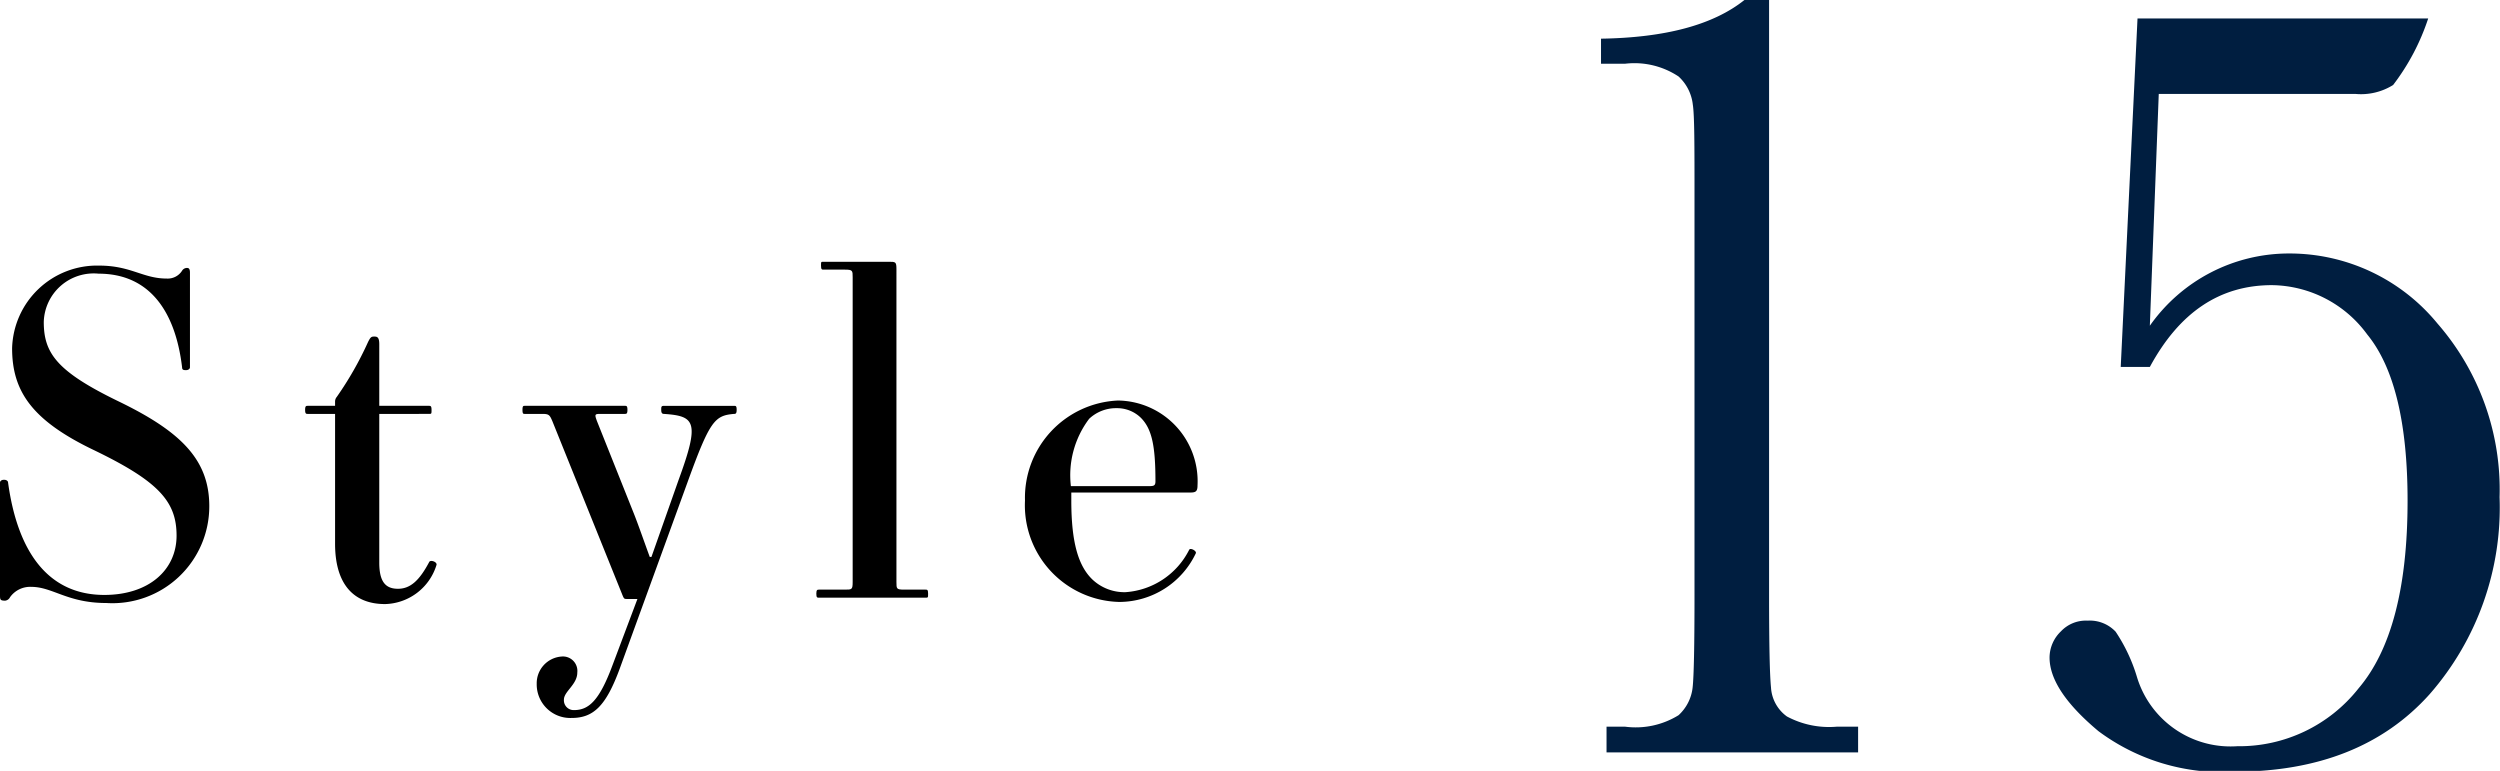 <svg xmlns="http://www.w3.org/2000/svg" viewBox="0 0 117.66 36.28"><defs><style>.cls-1{fill:#001e40;}</style></defs><g id="レイヤー_2" data-name="レイヤー 2"><g id="design"><path d="M4.66,12.5c1.51,0,2.06.61,3.19.61a.8.8,0,0,0,.72-.37.27.27,0,0,1,.23-.13c.1,0,.14.06.14.23v4.45c0,.07-.08.13-.18.13s-.19,0-.19-.13C8.25,14.6,7,12.88,4.64,12.88a2.35,2.35,0,0,0-2.58,2.27c0,1.47.61,2.33,3.52,3.74s4.27,2.73,4.27,4.93A4.56,4.56,0,0,1,5,28.38c-1.83,0-2.52-.76-3.53-.76a1.16,1.16,0,0,0-1,.49.29.29,0,0,1-.23.16C0,28.27,0,28.21,0,28V22.71c0-.06.06-.13.19-.13s.19.07.19.13C.84,26.07,2.33,28,4.91,28c2.1,0,3.4-1.18,3.4-2.79s-.84-2.56-3.94-4.05C1.49,19.77.57,18.4.57,16.39A4,4,0,0,1,4.66,12.5Z"/><path d="M14.49,19.1h1.28v-.19a.34.34,0,0,1,.08-.23,15.93,15.93,0,0,0,1.47-2.58c.11-.22.15-.26.28-.26s.25,0,.25.36v2.9h2.33c.08,0,.13,0,.13.19s0,.19-.13.19H17.85v7c0,.92.31,1.23.88,1.23s1-.37,1.47-1.26c.06-.12.4,0,.34.15a2.6,2.6,0,0,1-2.42,1.83c-1.49,0-2.35-.95-2.35-2.84V19.48H14.49c-.08,0-.13,0-.13-.19S14.41,19.1,14.49,19.1Z"/><path d="M24.7,19.1h4.72c.06,0,.11,0,.11.19s-.05.19-.13.19H28.31c-.32,0-.34,0-.21.35l1.72,4.31c.21.52.52,1.42.76,2.07h.08l1.28-3.63c1-2.73.78-3-.69-3.1-.09,0-.13-.05-.13-.19s0-.19.13-.19h3.29c.09,0,.13,0,.13.19s-.06.19-.13.19c-.9.08-1.13.31-2.18,3.21l-3.19,8.77c-.65,1.77-1.24,2.33-2.27,2.33a1.58,1.58,0,0,1-1.64-1.61,1.26,1.26,0,0,1,1.16-1.28.68.68,0,0,1,.75.75c0,.57-.63.89-.63,1.28a.46.46,0,0,0,.47.49c.69,0,1.19-.42,1.82-2.12L30,28.19h-.49c-.12,0-.14,0-.21-.17L26,19.83c-.13-.31-.17-.35-.49-.35H24.7c-.07,0-.11,0-.11-.19S24.63,19.1,24.7,19.1Z"/><path d="M38.56,27.75h1.21c.32,0,.36,0,.36-.36V13.05c0-.31,0-.36-.36-.36h-1c-.09,0-.13,0-.13-.19s0-.18.13-.18h3.06c.32,0,.36,0,.36.35V27.39c0,.32,0,.36.36.36h1c.09,0,.13,0,.13.19s0,.19-.13.19h-5c-.09,0-.13,0-.13-.19S38.47,27.75,38.56,27.75Z"/><path d="M52.62,18.85a3.8,3.8,0,0,1,3.74,4c0,.27-.08.33-.33.33H50.42v.38c0,2,.34,3.09,1,3.72a2.19,2.19,0,0,0,1.55.59,3.63,3.63,0,0,0,3-2c.06-.1.36.06.31.17a4,4,0,0,1-3.59,2.29,4.55,4.55,0,0,1-4.45-4.77A4.58,4.58,0,0,1,52.62,18.85Zm-1.36.86a4.41,4.41,0,0,0-.86,3.17H54c.29,0,.38,0,.38-.23,0-1.68-.17-2.48-.7-3a1.6,1.6,0,0,0-1.13-.44A1.84,1.84,0,0,0,51.26,19.71Z"/><path class="cls-1" d="M82.1,0h1.16V28q0,3.45.09,4.35a1.81,1.81,0,0,0,.75,1.37,4.2,4.2,0,0,0,2.35.48h1v1.21H75.61V34.2h.87A3.83,3.83,0,0,0,79,33.66a2.07,2.07,0,0,0,.66-1.29c.06-.51.09-2,.09-4.37V9.23c0-2.37,0-3.81-.08-4.31A2.11,2.11,0,0,0,79,3.6,3.75,3.75,0,0,0,76.48,3H75.35V1.82Q79.91,1.75,82.1,0Z"/><path class="cls-1" d="M101.18,17.27H99.81L100.6.87h13.68A10.59,10.59,0,0,1,112.63,4a2.85,2.85,0,0,1-1.78.42H101.6l-.42,10.91a8,8,0,0,1,6.54-3.4,9,9,0,0,1,7,3.3,11.89,11.89,0,0,1,2.92,8.17,13.34,13.34,0,0,1-3.29,9.27q-3.27,3.65-9.19,3.65a9.73,9.73,0,0,1-6.4-1.91c-1.53-1.28-2.3-2.43-2.3-3.47A1.72,1.72,0,0,1,97,29.71a1.61,1.61,0,0,1,1.25-.5,1.67,1.67,0,0,1,1.32.52,7.91,7.91,0,0,1,1,2.12,4.6,4.6,0,0,0,4.72,3.27A7.15,7.15,0,0,0,111,32.4q2.31-2.71,2.31-8.83,0-5.51-1.9-7.83a5.63,5.63,0,0,0-4.48-2.32C104.47,13.42,102.57,14.7,101.18,17.27Z"/></g></g></svg>